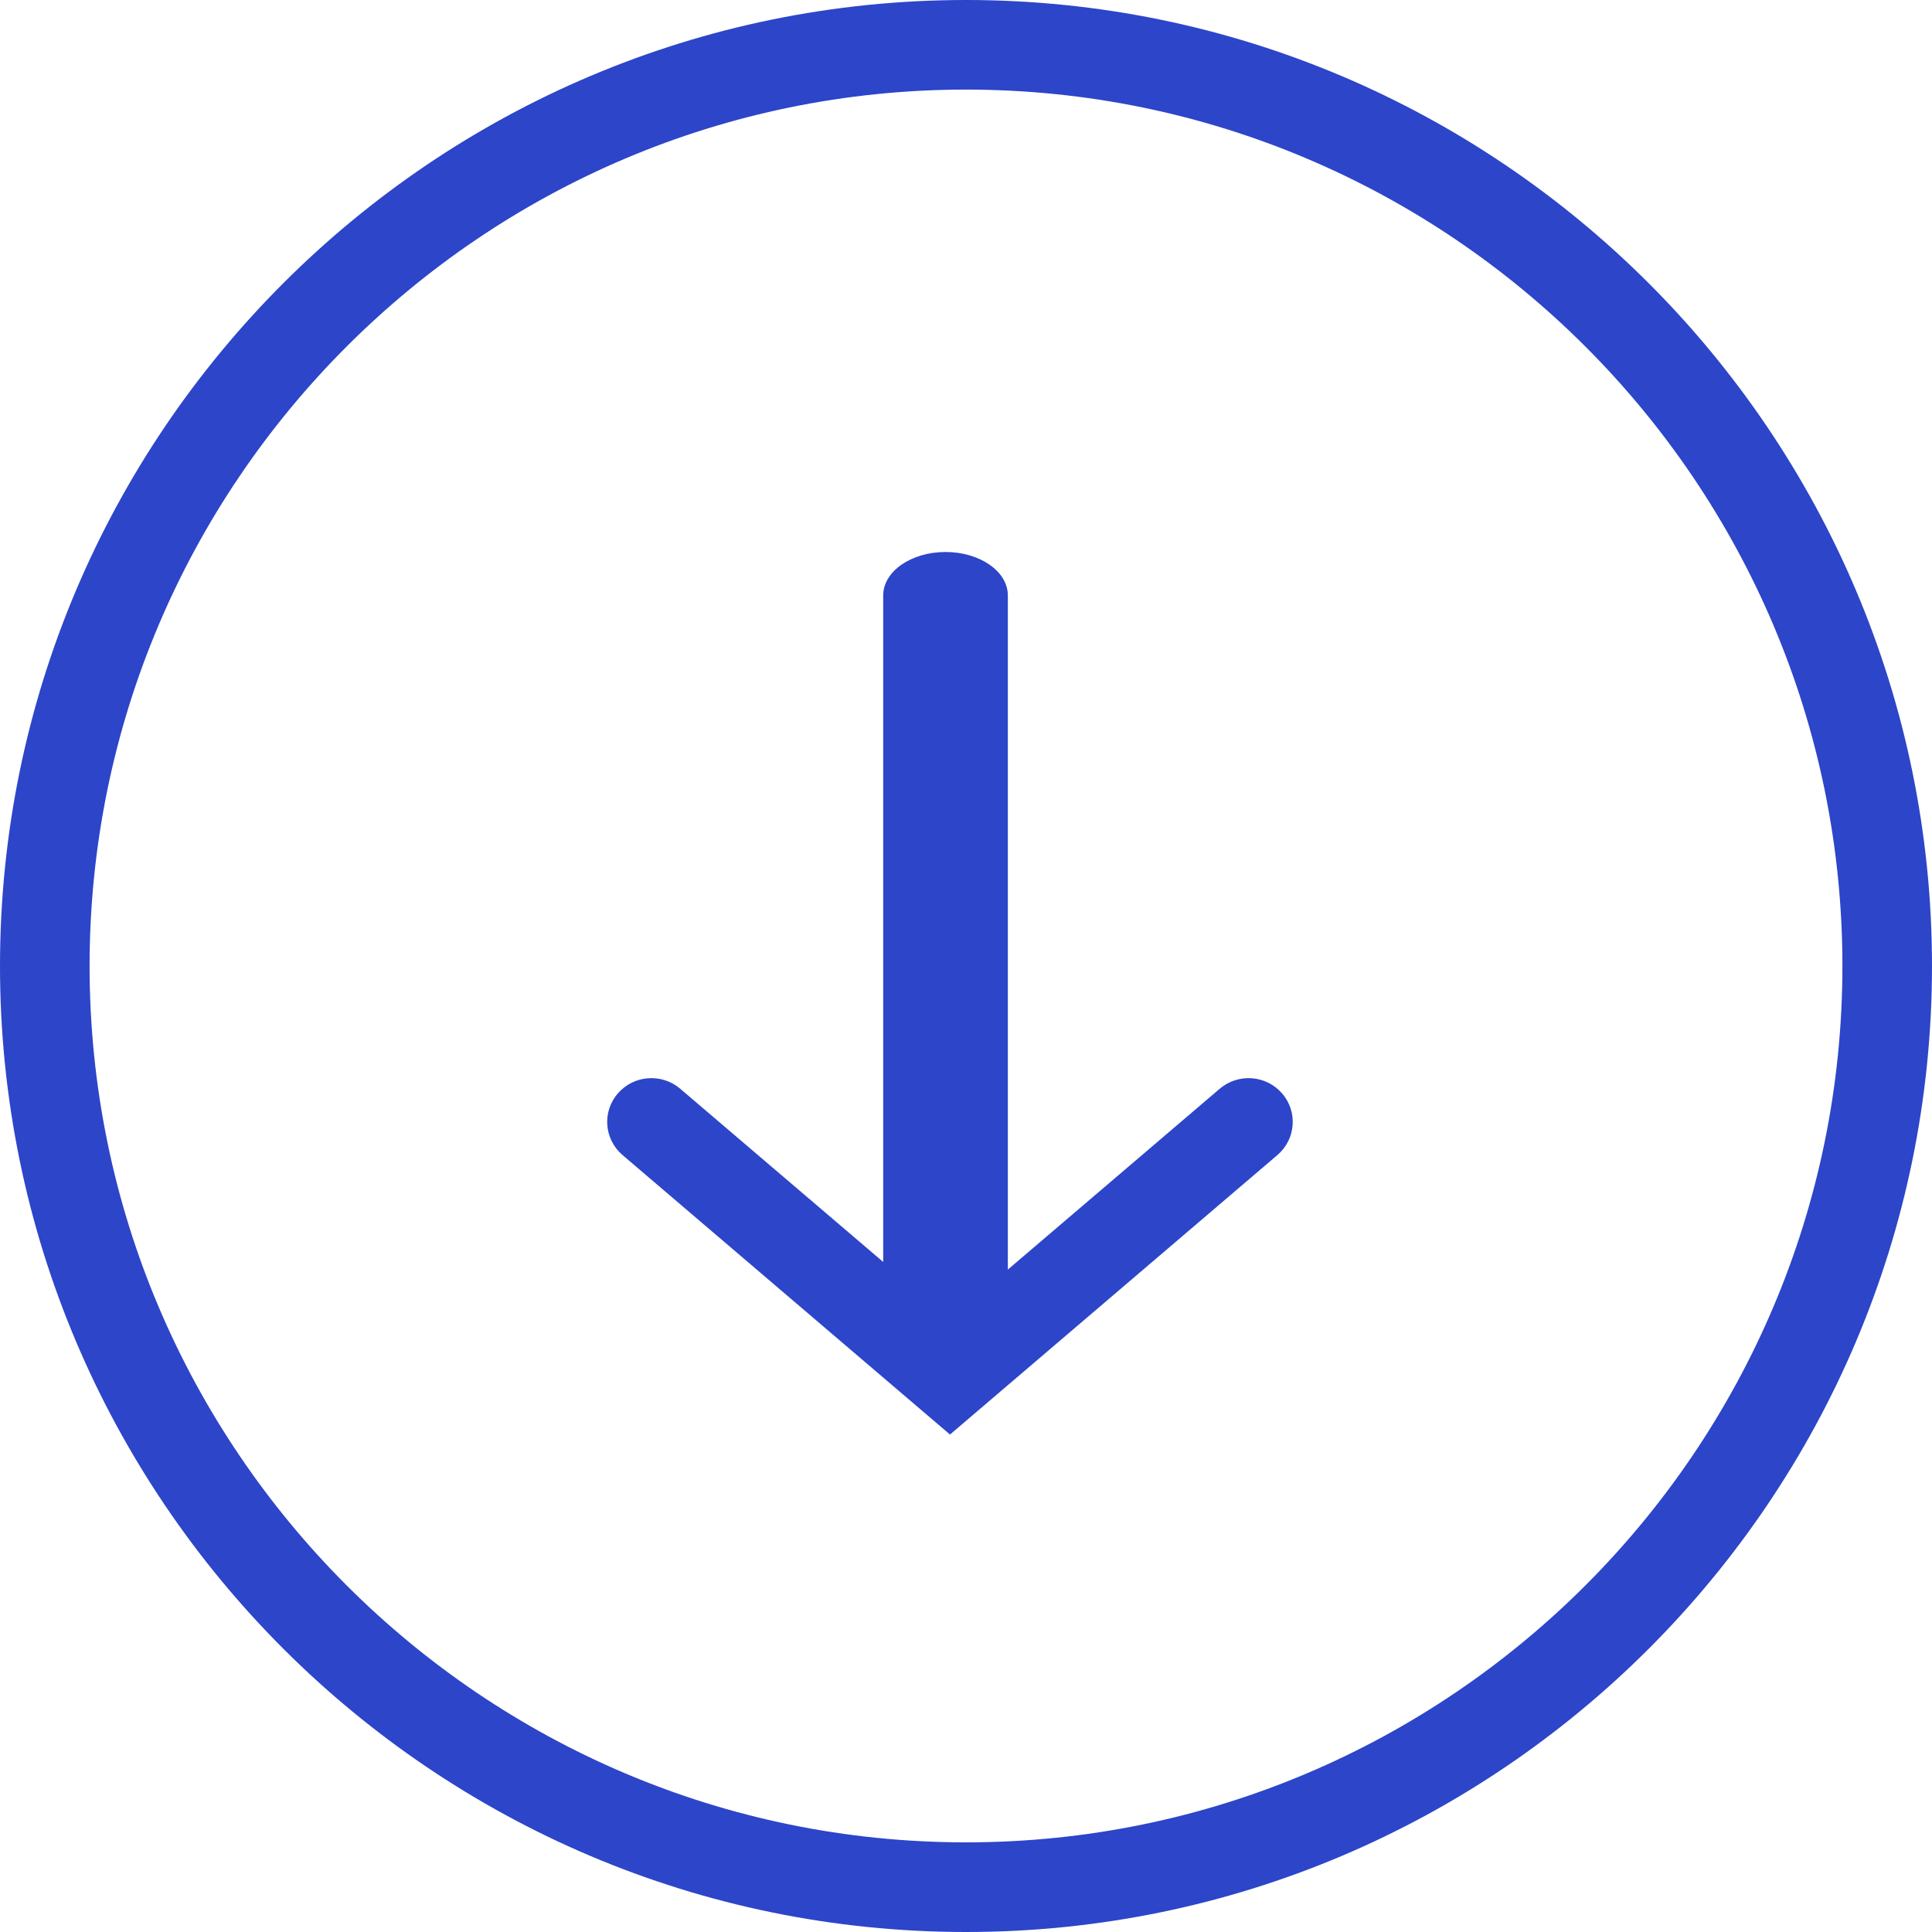 <svg width="35" height="35" viewBox="0 0 35 35" fill="none" xmlns="http://www.w3.org/2000/svg">
<path fill-rule="evenodd" clip-rule="evenodd" d="M0 17.5C0.001 27.149 7.852 35 17.501 35C27.15 35 35 27.149 35 17.5C35 7.85 27.149 0 17.5 0C7.85 0 0 7.85 0 17.5ZM1.623 17.5C1.623 8.746 8.746 1.623 17.5 1.623C26.255 1.623 33.377 8.746 33.377 17.5C33.377 26.254 26.255 33.376 17.501 33.376H17.5C8.747 33.376 1.624 26.254 1.623 17.5Z" fill="#2C45C9"/>
<path d="M17.21 25.988L11.278 20.925C10.943 20.639 10.905 20.139 11.194 19.807C11.483 19.475 11.989 19.438 12.323 19.724L17.21 23.894L22.096 19.724C22.431 19.438 22.937 19.475 23.225 19.807C23.514 20.139 23.476 20.639 23.141 20.925L17.21 25.988Z" fill="#2C45C9"/>
<path d="M17.129 25.066C16.505 25.066 16 24.713 16 24.279V10.787C16 10.352 16.505 10 17.129 10C17.753 10 18.258 10.352 18.258 10.787V24.279C18.258 24.713 17.753 25.066 17.129 25.066Z" fill="#2C45C9"/>
</svg>
